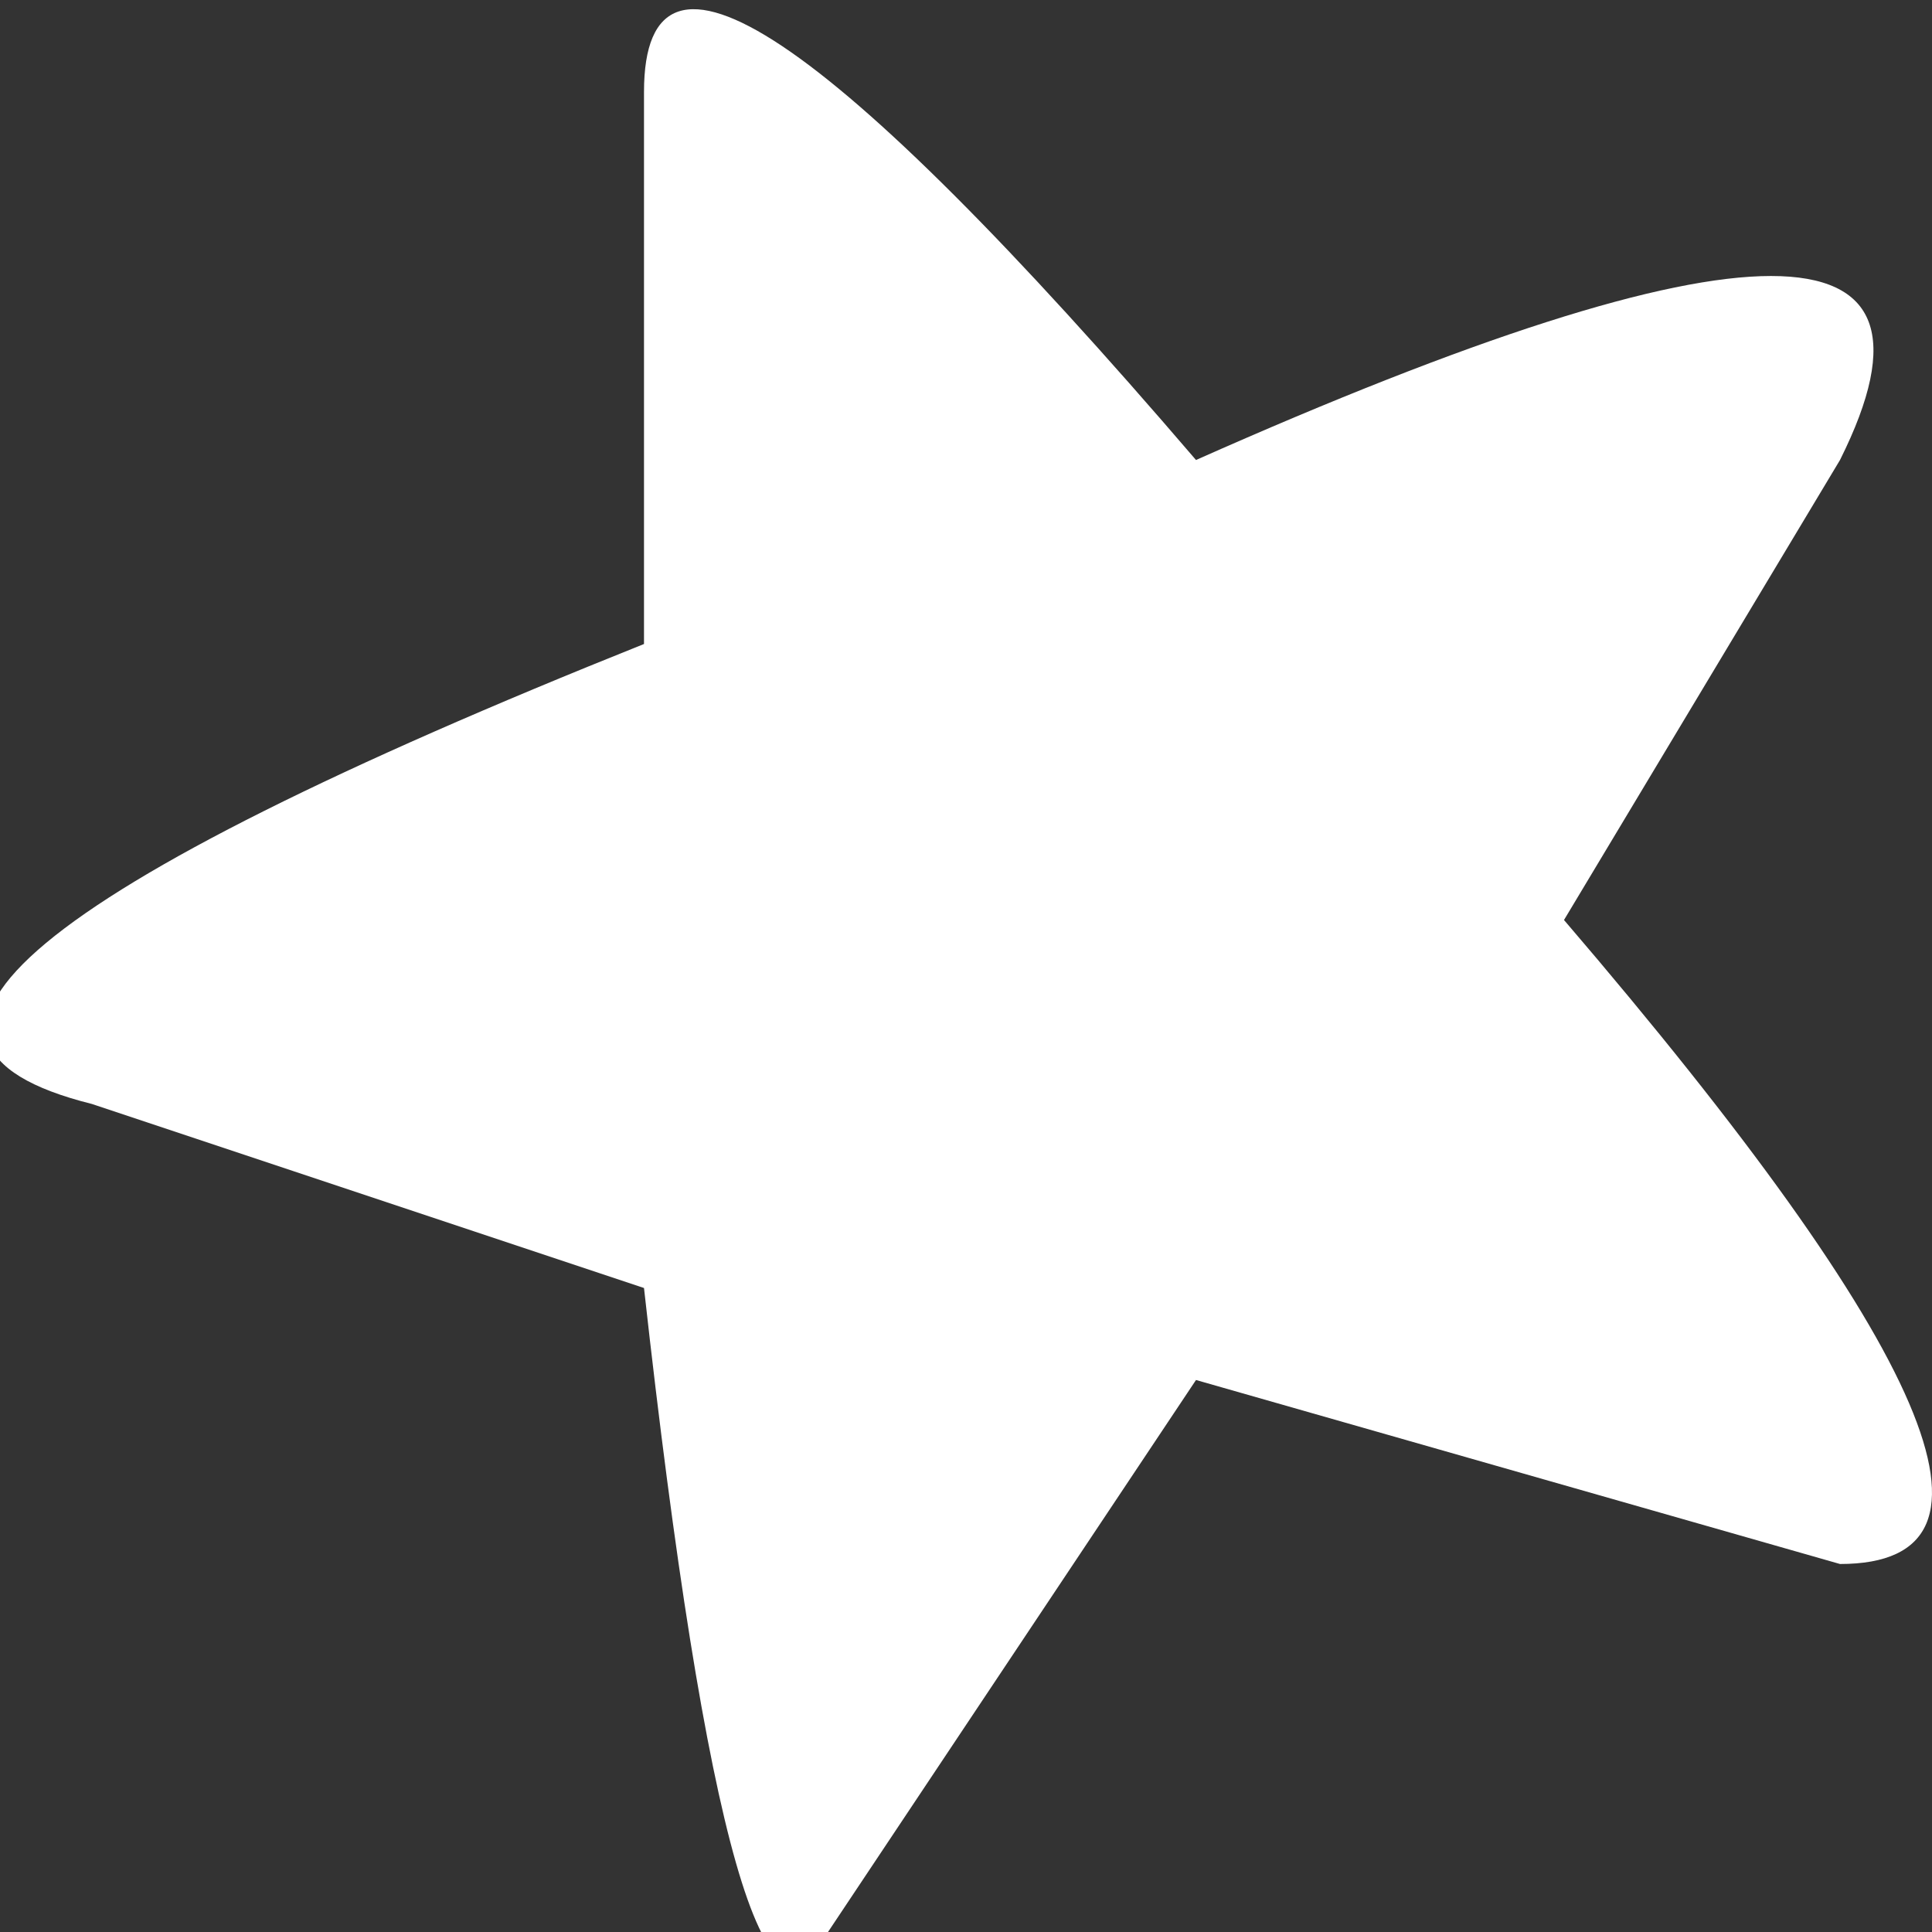 <?xml version="1.0" encoding="UTF-8" standalone="no"?>
<svg xmlns:xlink="http://www.w3.org/1999/xlink" height="1.05px" width="1.05px" xmlns="http://www.w3.org/2000/svg">
  <rect width="100%" height="100%" fill="#333333" stroke="none"/>
  <g transform="matrix(1.0, 0.0, 0.0, 1.0, 0.0, 0.0)">
    <path d="M1.0 0.25 L0.85 0.5 Q1.15 0.85 1.0 0.85 L0.65 0.75 0.45 1.05 Q0.4 1.15 0.35 0.7 L0.05 0.6 Q-0.15 0.55 0.35 0.35 L0.35 0.05 Q0.35 -0.1 0.65 0.25 1.1 0.05 1.0 0.25" fill="#ffffff" fill-rule="evenodd" stroke="none"/>
  </g>
</svg>

